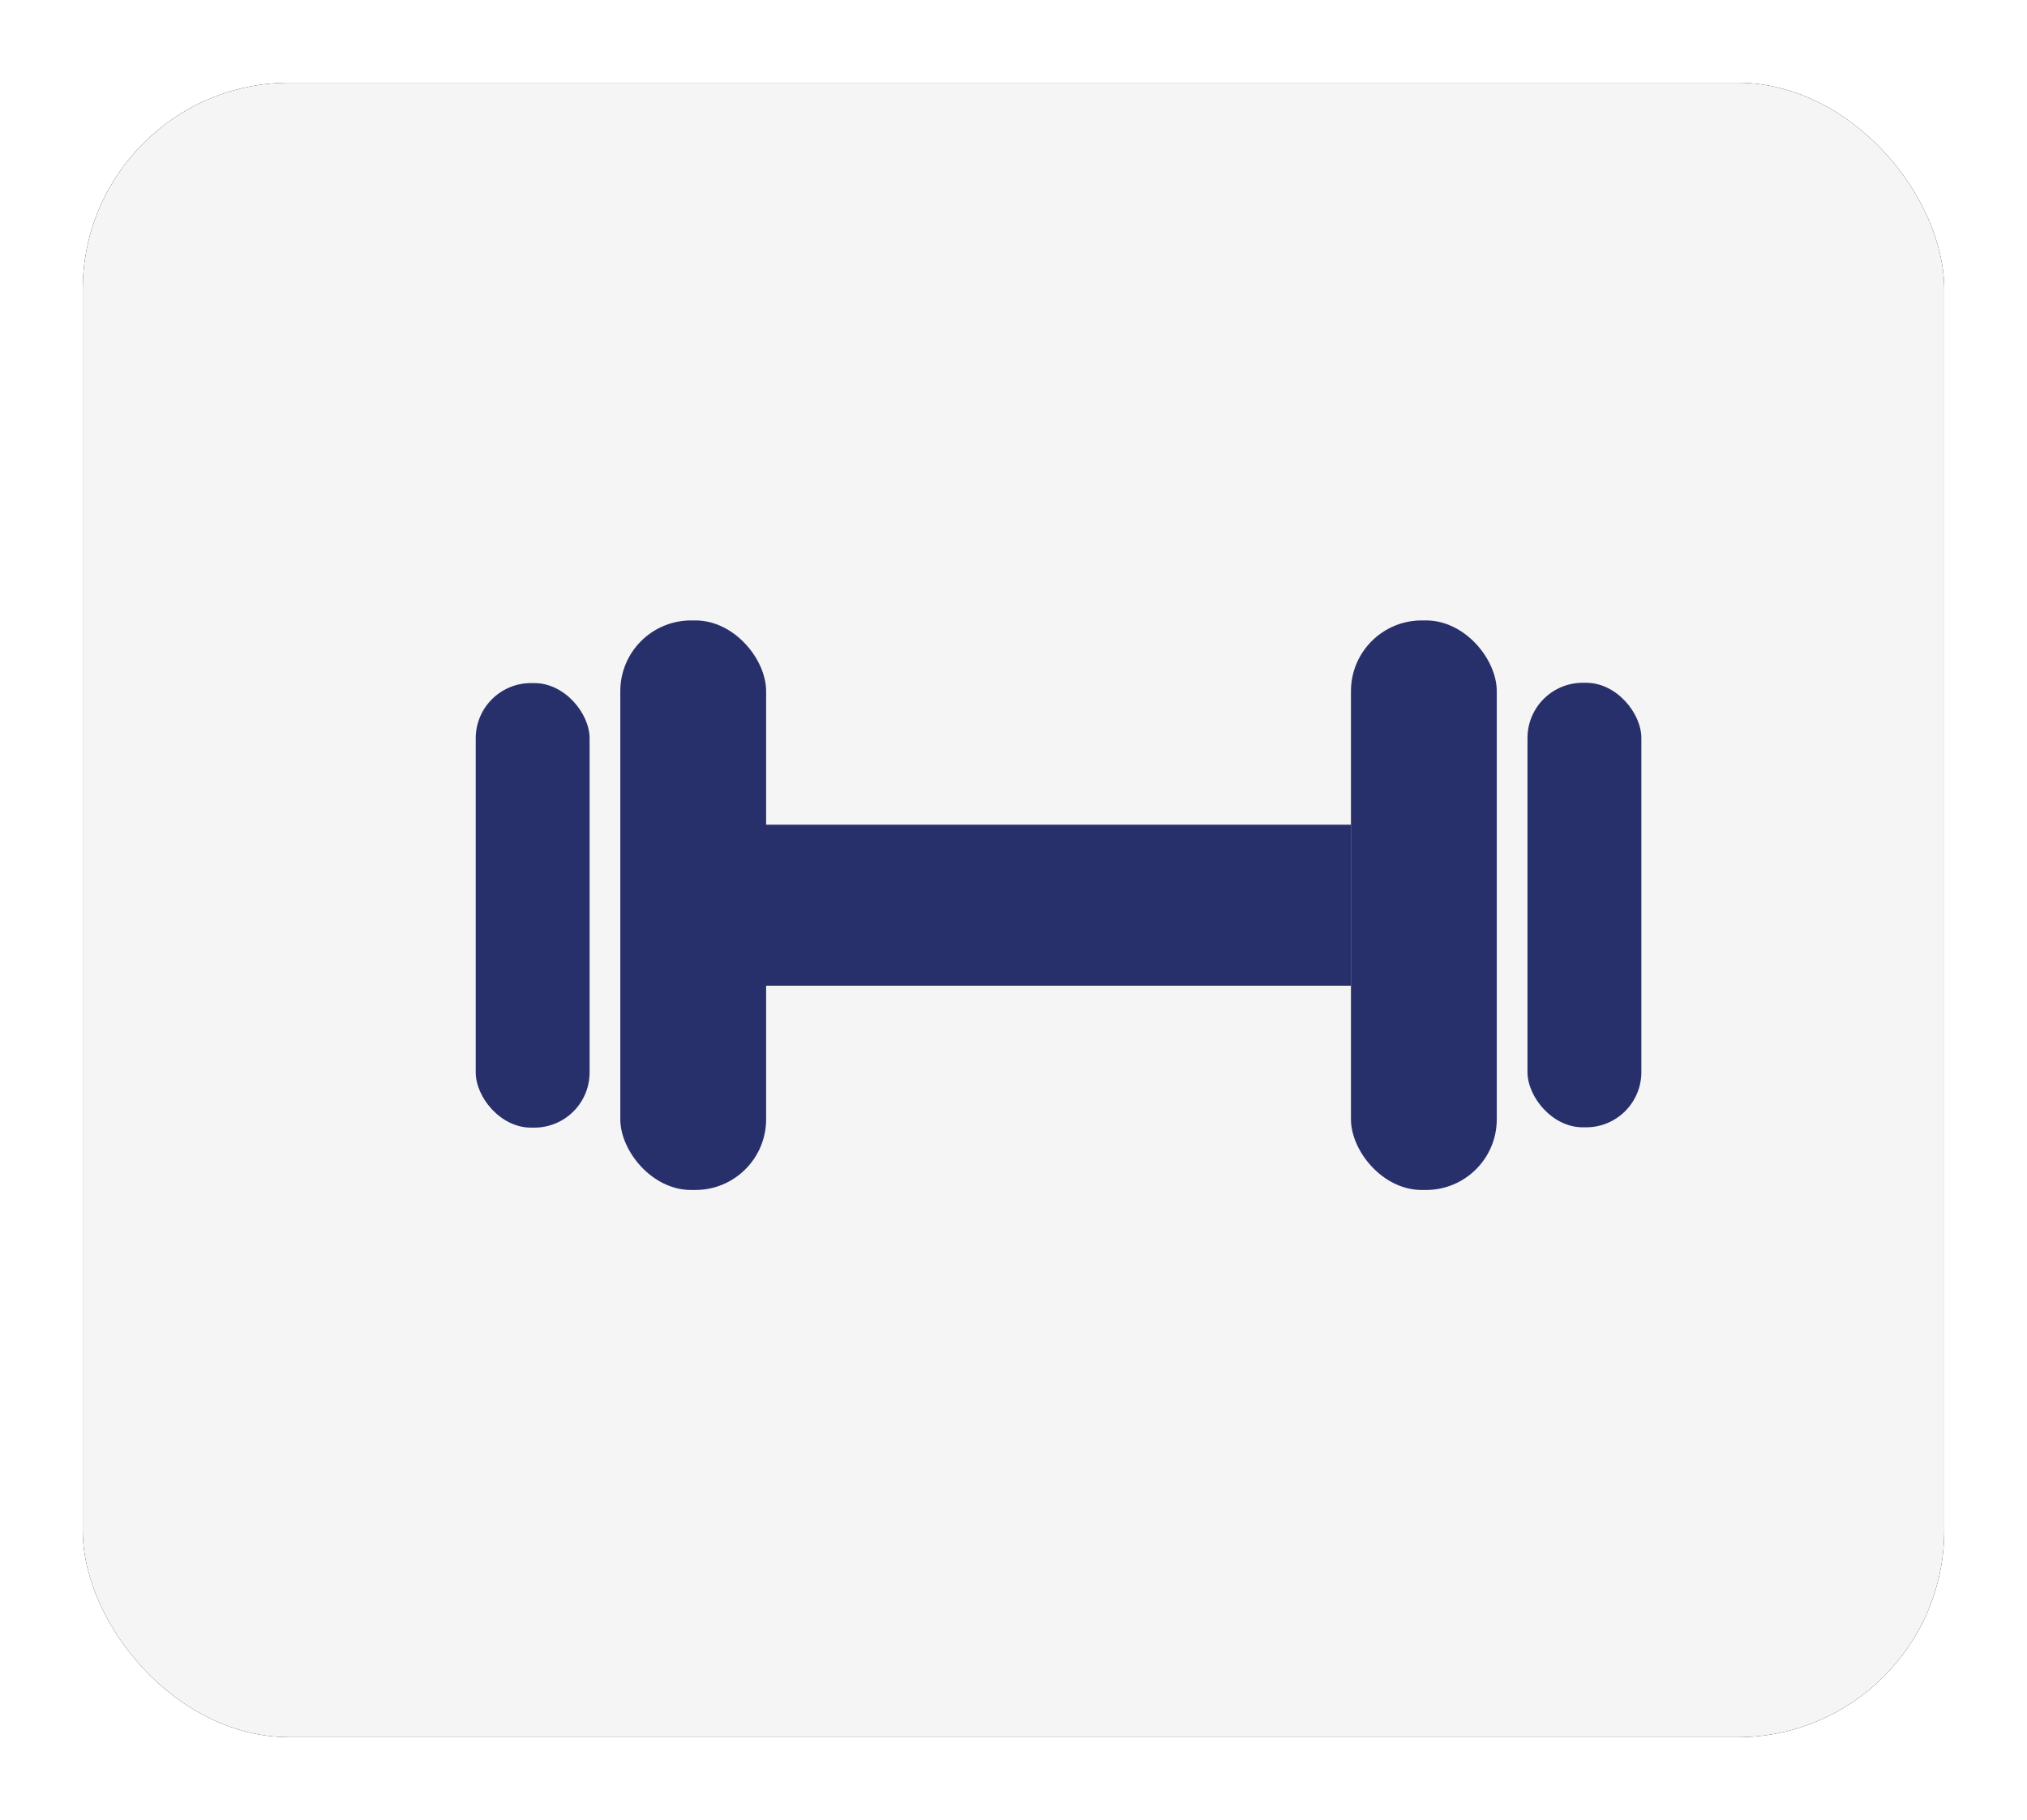 <svg height="88" viewBox="0 0 98 88" width="98" xmlns="http://www.w3.org/2000/svg" xmlns:xlink="http://www.w3.org/1999/xlink"><defs><rect id="a" height="80" rx="10" width="90"/><filter id="b" height="115%" width="113.3%" x="-6.7%" y="-7.5%"><feOffset dx="0" dy="0" in="SourceAlpha" result="shadowOffsetOuter1"/><feGaussianBlur in="shadowOffsetOuter1" result="shadowBlurOuter1" stdDeviation="2"/><feColorMatrix in="shadowBlurOuter1" type="matrix" values="0 0 0 0 0   0 0 0 0 0   0 0 0 0 0  0 0 0 0.2 0"/></filter></defs><g fill="none" fill-rule="evenodd"><g transform="translate(4 4)"><use fill="#000" filter="url(#b)" xlink:href="#a"/><use fill="#f5f5f5" fill-rule="evenodd" xlink:href="#a"/></g><g transform="translate(23 30)"><rect fill="#28306b" fill-rule="nonzero" height="21.495" rx="2.67" width="5.505" y="3.03"/><path d="m9.825 13.77h32.49" stroke="#28306b" stroke-width="7.785"/><g fill="#28306b" fill-rule="nonzero"><rect height="27.54" rx="3.42" width="7.05" x="6.99"/><rect height="21.495" rx="2.67" transform="matrix(-1 0 0 -1 107.205 27.525)" width="5.505" x="50.85" y="3.015"/><rect height="27.54" rx="3.42" transform="matrix(-1 0 0 -1 91.68 27.54)" width="7.05" x="42.315"/></g></g></g></svg>